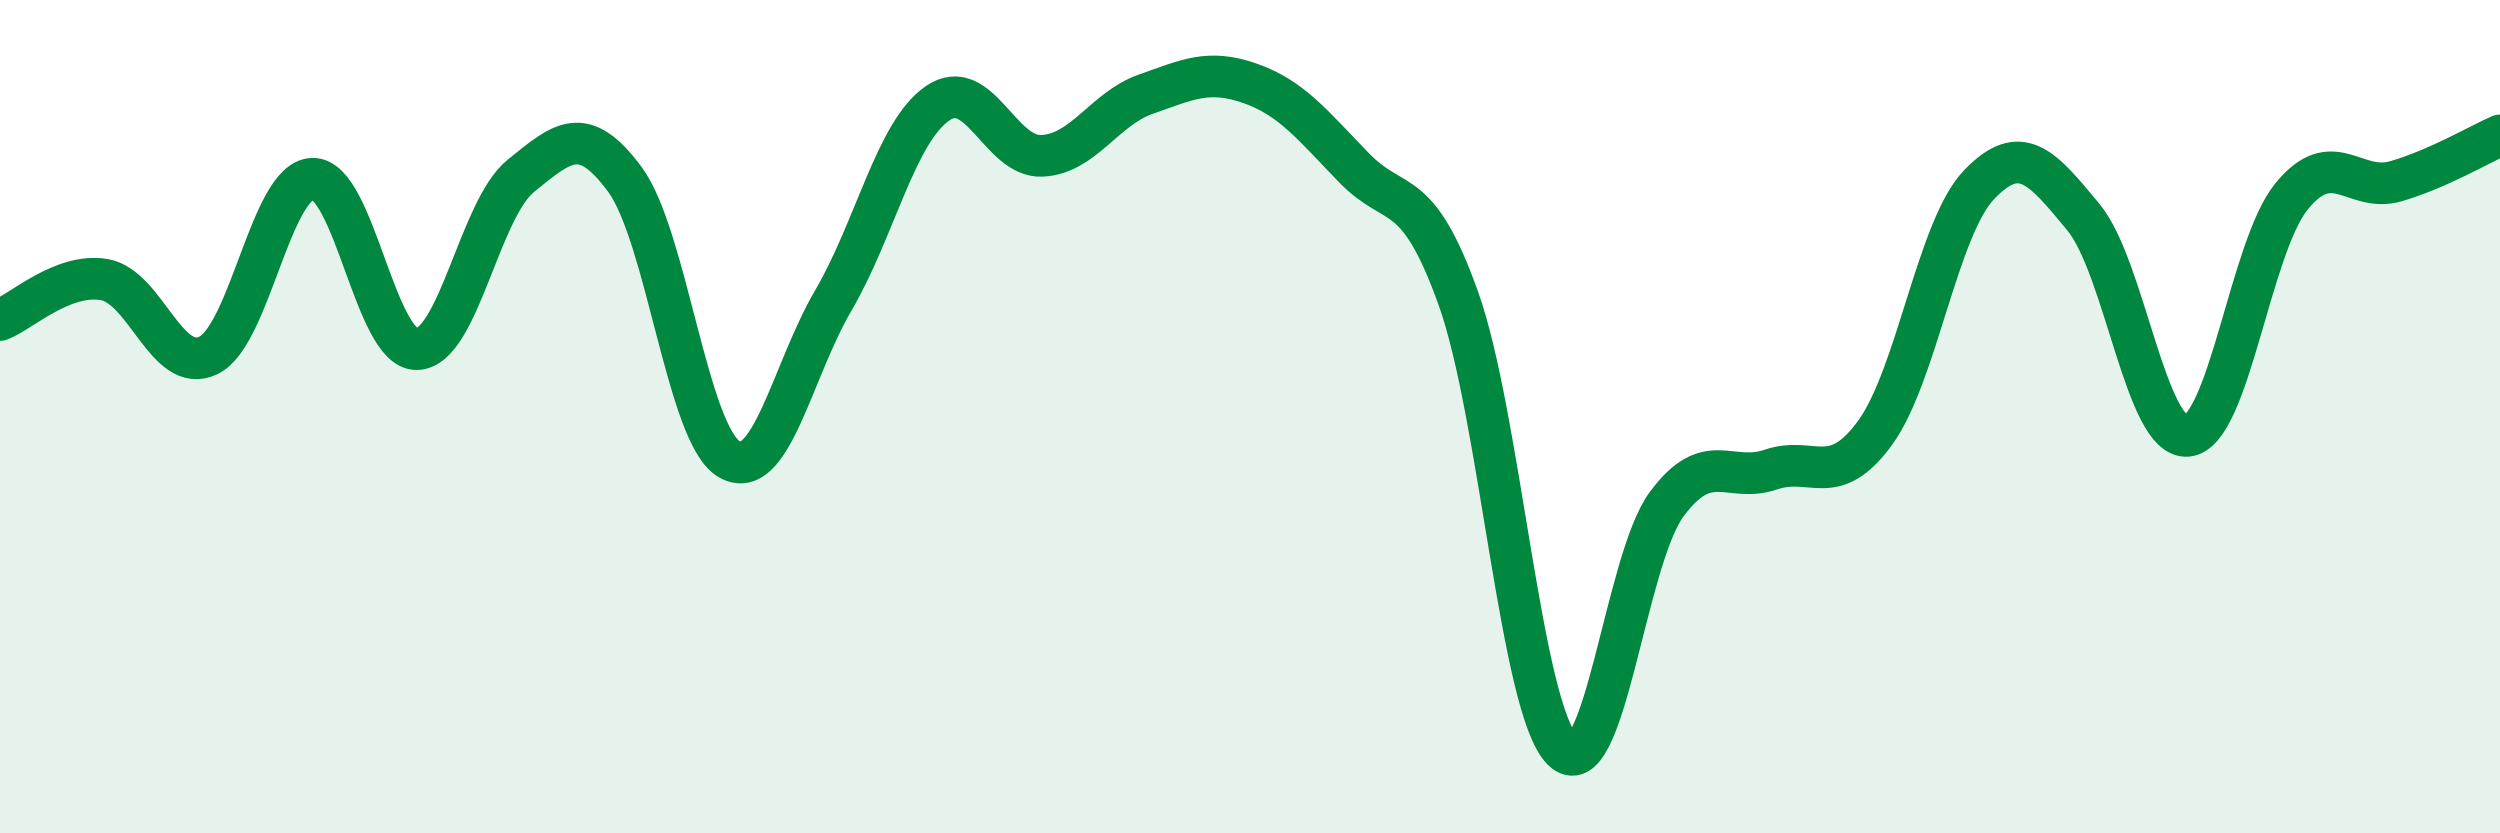 
    <svg width="60" height="20" viewBox="0 0 60 20" xmlns="http://www.w3.org/2000/svg">
      <path
        d="M 0,7.68 C 0.5,7.49 1.5,6.54 2.5,6.71 C 3.5,6.88 4,9.01 5,8.53 C 6,8.05 6.5,4.32 7.5,4.29 C 8.5,4.26 9,8.39 10,8.38 C 11,8.37 11.5,5.03 12.5,4.22 C 13.5,3.41 14,2.95 15,4.31 C 16,5.67 16.5,10.44 17.5,11.02 C 18.5,11.6 19,8.92 20,7.21 C 21,5.5 21.5,3.17 22.5,2.48 C 23.5,1.79 24,3.78 25,3.74 C 26,3.7 26.5,2.61 27.5,2.26 C 28.5,1.91 29,1.65 30,2 C 31,2.35 31.5,3 32.5,4.03 C 33.5,5.06 34,4.37 35,7.16 C 36,9.95 36.5,17.01 37.5,18 C 38.5,18.99 39,13.45 40,12.1 C 41,10.75 41.5,11.61 42.5,11.27 C 43.5,10.93 44,11.76 45,10.39 C 46,9.02 46.5,5.47 47.5,4.43 C 48.5,3.39 49,4 50,5.21 C 51,6.42 51.5,10.56 52.5,10.46 C 53.5,10.36 54,5.93 55,4.71 C 56,3.49 56.5,4.64 57.5,4.35 C 58.5,4.06 59.5,3.47 60,3.25L60 20L0 20Z"
        fill="#008740"
        opacity="0.1"
        stroke-linecap="round"
        stroke-linejoin="round"
      />
      <path
        d="M 0,7.68 C 0.5,7.49 1.5,6.54 2.5,6.71 C 3.5,6.88 4,9.01 5,8.53 C 6,8.05 6.5,4.32 7.5,4.29 C 8.5,4.26 9,8.39 10,8.38 C 11,8.37 11.5,5.03 12.5,4.22 C 13.5,3.41 14,2.95 15,4.31 C 16,5.67 16.5,10.44 17.5,11.02 C 18.5,11.6 19,8.92 20,7.21 C 21,5.5 21.5,3.17 22.5,2.48 C 23.5,1.79 24,3.78 25,3.74 C 26,3.7 26.5,2.61 27.5,2.26 C 28.5,1.91 29,1.65 30,2 C 31,2.35 31.5,3 32.5,4.03 C 33.5,5.06 34,4.37 35,7.16 C 36,9.95 36.5,17.01 37.5,18 C 38.5,18.99 39,13.45 40,12.1 C 41,10.75 41.5,11.61 42.5,11.27 C 43.5,10.93 44,11.76 45,10.39 C 46,9.02 46.5,5.47 47.5,4.43 C 48.5,3.39 49,4 50,5.21 C 51,6.42 51.5,10.56 52.5,10.46 C 53.5,10.36 54,5.93 55,4.71 C 56,3.49 56.5,4.64 57.5,4.35 C 58.5,4.06 59.5,3.47 60,3.25"
        stroke="#008740"
        stroke-width="1"
        fill="none"
        stroke-linecap="round"
        stroke-linejoin="round"
      />
    </svg>
  